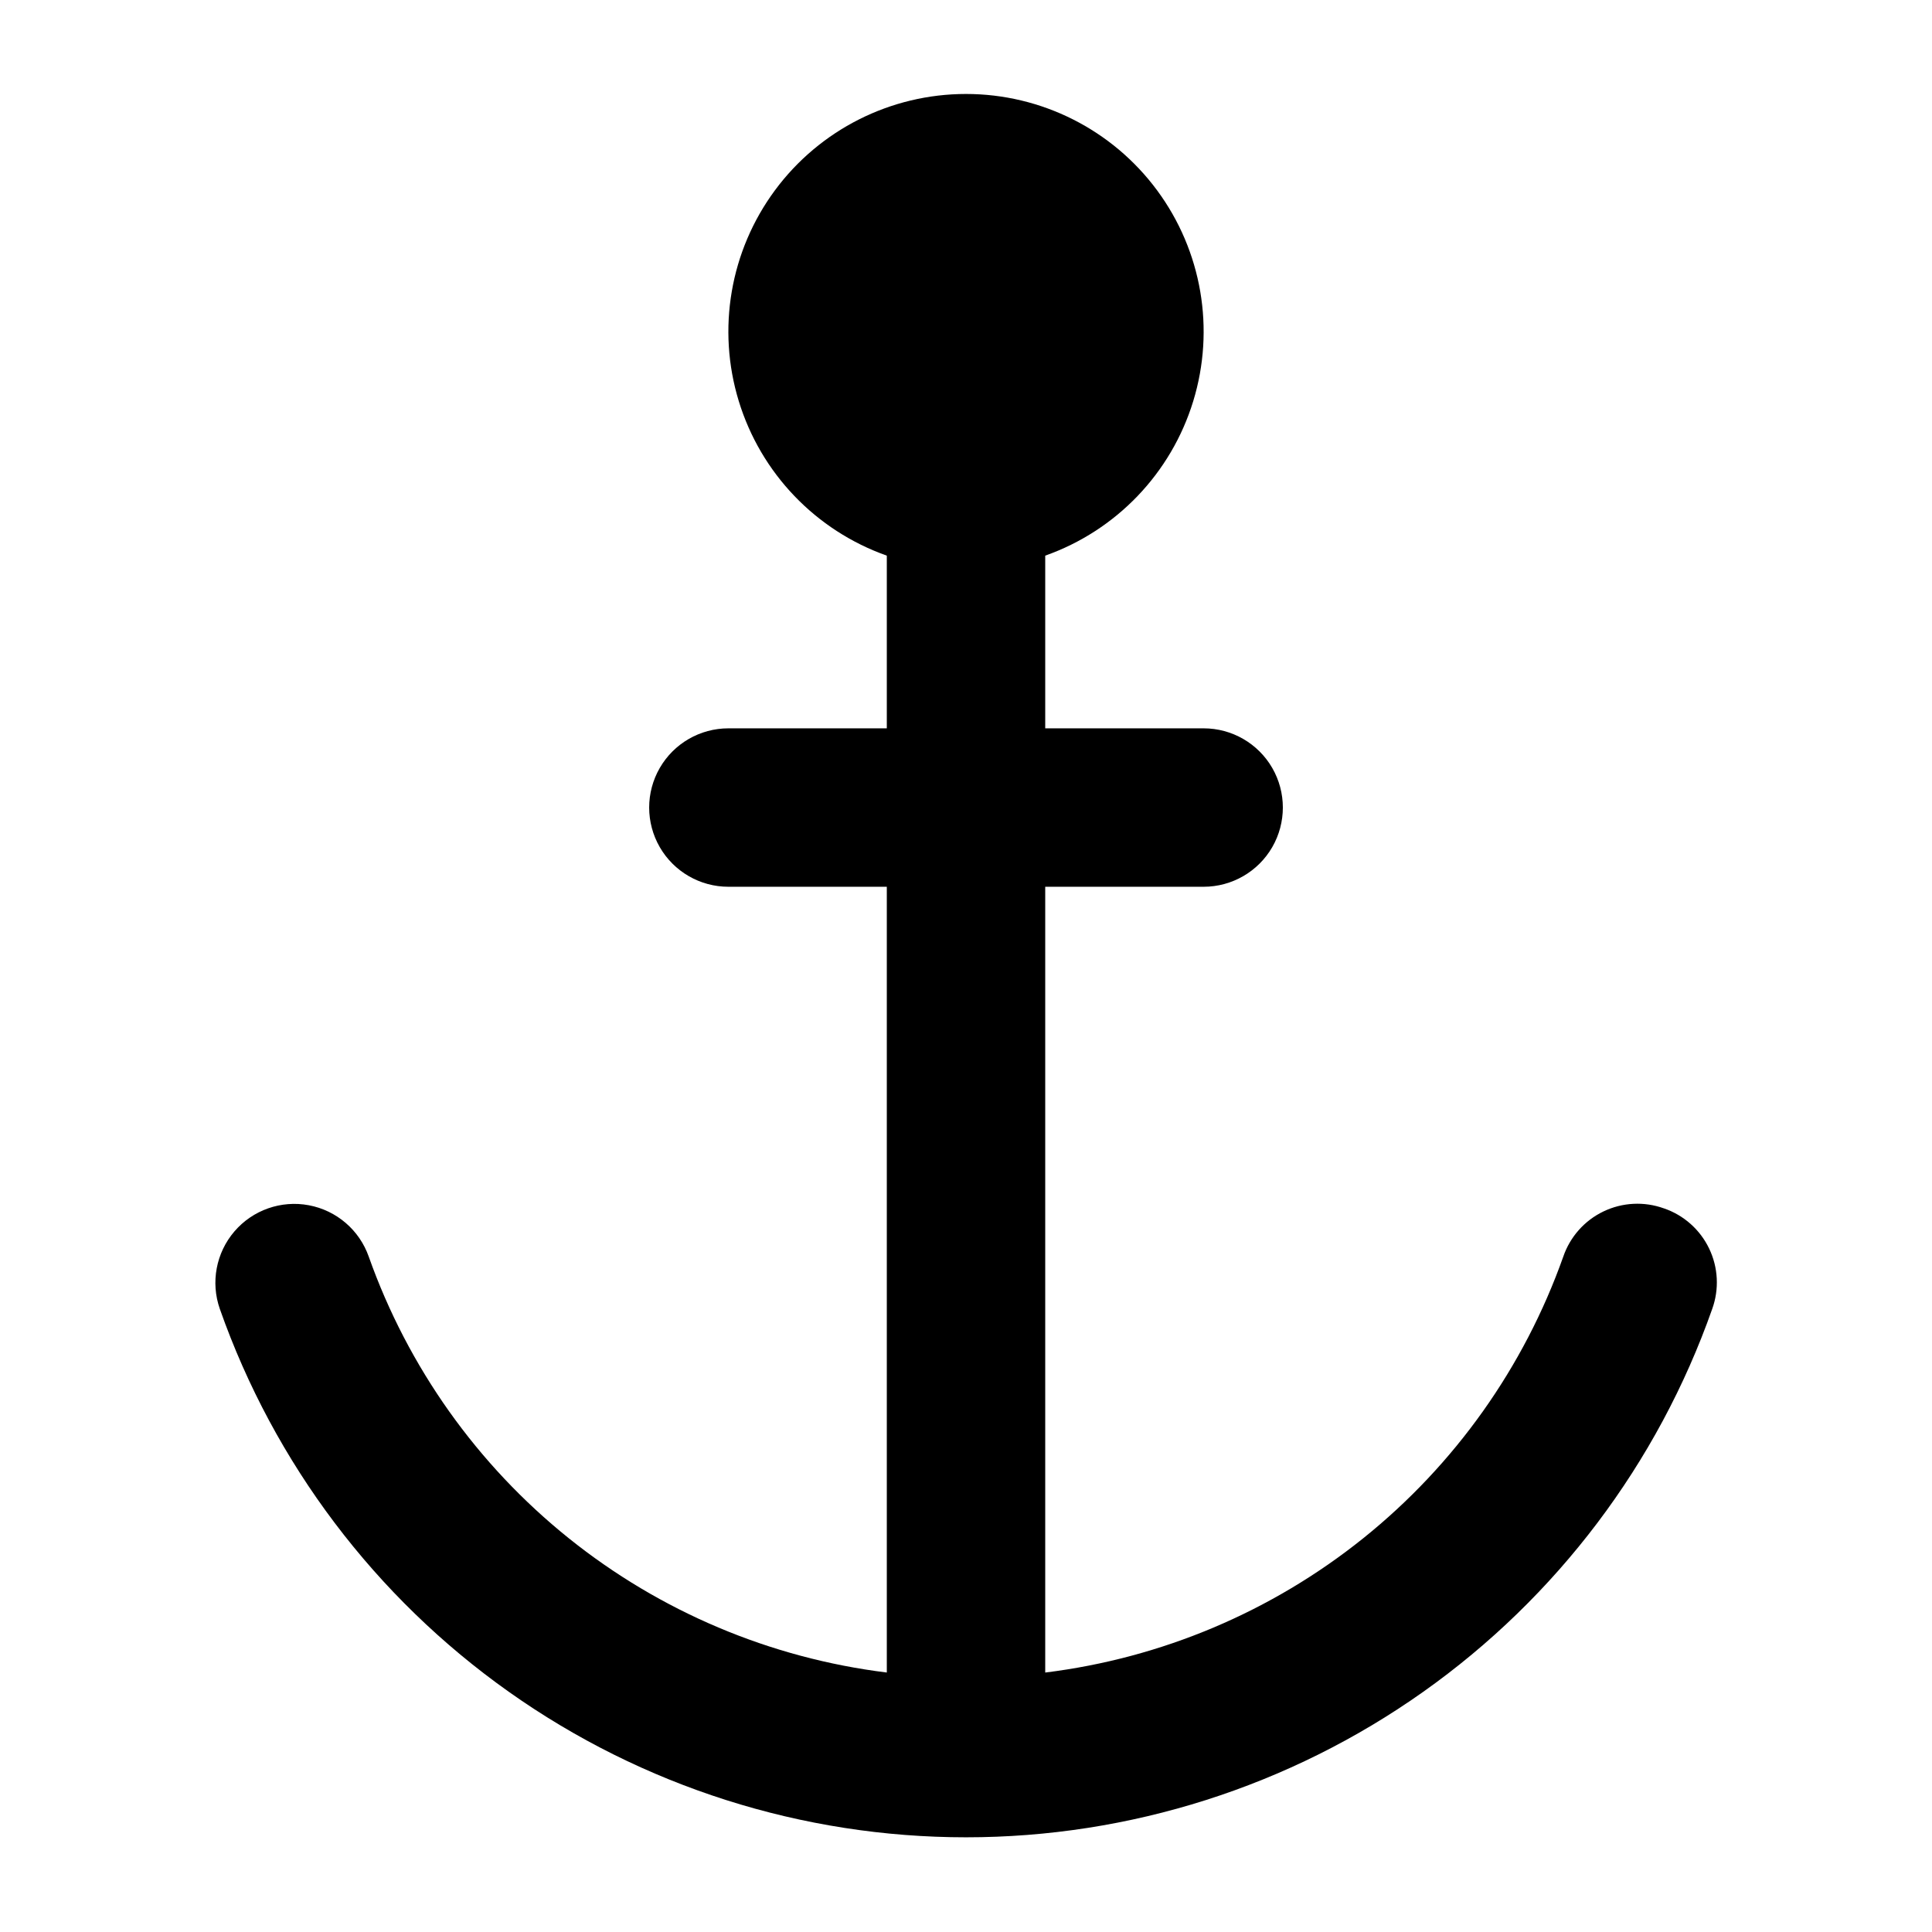 <?xml version="1.0" encoding="UTF-8"?>
<!-- Uploaded to: SVG Repo, www.svgrepo.com, Generator: SVG Repo Mixer Tools -->
<svg fill="#000000" width="800px" height="800px" version="1.1" viewBox="144 144 512 512" xmlns="http://www.w3.org/2000/svg">
 <path d="m584.94 464.23c-5.231-1.887-11-1.59-16.012 0.816s-8.848 6.727-10.648 11.988c-10.391 29.305-28.742 55.141-52.988 74.605-24.25 19.465-53.438 31.793-84.297 35.602v-208.24h41.984c7.496 0 14.43-4.004 18.18-10.496 3.746-6.496 3.746-14.5 0-20.992-3.75-6.496-10.684-10.496-18.18-10.496h-41.984v-45.766c18.824-6.656 33.379-21.844 39.223-40.941 5.848-19.094 2.289-39.828-9.586-55.883-11.875-16.055-30.66-25.523-50.629-25.523s-38.758 9.469-50.633 25.523c-11.875 16.055-15.434 36.789-9.586 55.883 5.844 19.098 20.398 34.285 39.227 40.941v45.766h-41.984c-7.5 0-14.43 4-18.18 10.496-3.75 6.492-3.75 14.496 0 20.992 3.75 6.492 10.68 10.496 18.18 10.496h41.984v208.24-0.004c-30.863-3.809-60.051-16.137-84.301-35.602-24.246-19.465-42.594-45.301-52.988-74.605-2.477-7.051-8.523-12.242-15.867-13.625-7.34-1.383-14.863 1.258-19.73 6.926-4.867 5.672-6.344 13.504-3.867 20.555 14.414 40.934 41.176 76.391 76.598 101.47 35.418 25.078 77.746 38.547 121.15 38.547 43.398 0 85.727-13.469 121.15-38.547 35.418-25.078 62.18-60.535 76.594-101.47 1.887-5.231 1.594-11-0.816-16.012-2.406-5.016-6.727-8.852-11.988-10.648z"/>
</svg>